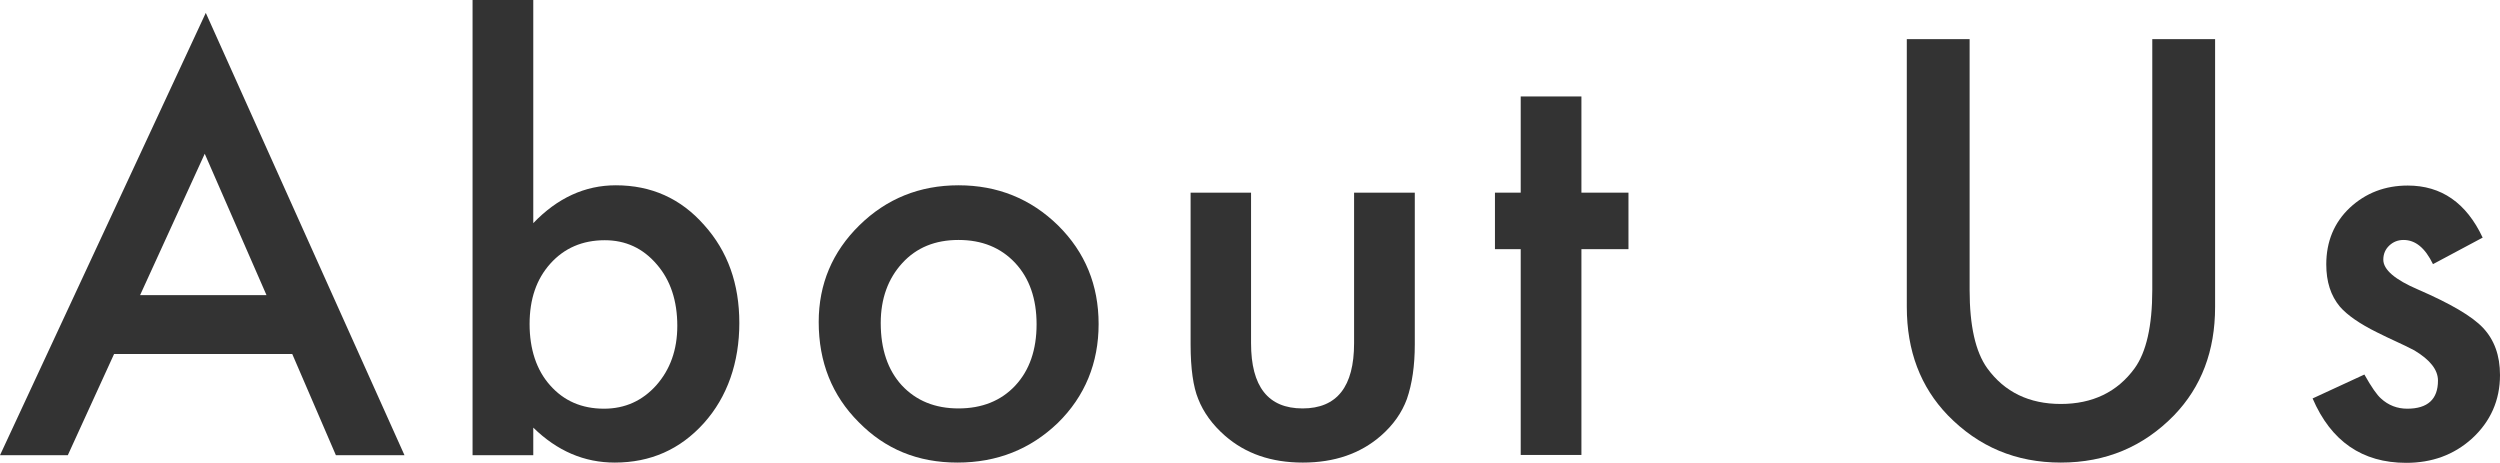 <?xml version="1.0" encoding="UTF-8"?><svg id="_レイヤー_2" xmlns="http://www.w3.org/2000/svg" viewBox="0 0 95.12 17.61"><defs><style>.cls-1{fill:#333;}</style></defs><g id="_レイヤー_2-2"><path class="cls-1" d="M11.12,13.47h-6.78l-1.76,3.85H0L7.83.49l7.56,16.83h-2.61l-1.66-3.85ZM10.14,11.23l-2.35-5.38-2.46,5.38h4.81Z"/><path class="cls-1" d="M20.29,0v8.49c.92-.96,1.97-1.44,3.14-1.44,1.35,0,2.47.5,3.36,1.51.9,1,1.34,2.24,1.34,3.73s-.45,2.81-1.35,3.81c-.9,1-2.03,1.5-3.39,1.5-1.16,0-2.19-.44-3.1-1.33v1.05h-2.31V0h2.31ZM25.77,12.4c0-.96-.26-1.74-.78-2.34-.53-.62-1.19-.92-1.98-.92-.85,0-1.54.3-2.07.89-.53.59-.79,1.35-.79,2.3s.26,1.75.78,2.33c.52.59,1.2.89,2.05.89.8,0,1.46-.3,1.99-.89.53-.6.8-1.35.8-2.26Z"/><path class="cls-1" d="M31.15,12.25c0-1.44.52-2.67,1.55-3.68s2.29-1.52,3.77-1.52,2.75.51,3.79,1.53c1.03,1.02,1.54,2.27,1.54,3.75s-.52,2.75-1.55,3.76c-1.04,1-2.31,1.51-3.82,1.51s-2.75-.51-3.76-1.54c-1.01-1.01-1.52-2.28-1.52-3.81ZM33.51,12.29c0,1,.27,1.79.8,2.37.55.59,1.27.88,2.16.88s1.62-.29,2.16-.87.81-1.36.81-2.33-.27-1.75-.81-2.33c-.55-.59-1.27-.88-2.16-.88s-1.6.29-2.14.88-.82,1.35-.82,2.28Z"/><path class="cls-1" d="M47.6,7.33v5.73c0,1.65.65,2.48,1.96,2.48s1.96-.83,1.96-2.48v-5.73h2.31v5.78c0,.8-.1,1.49-.3,2.07-.19.52-.52.99-.99,1.4-.78.68-1.77,1.02-2.97,1.02s-2.18-.34-2.96-1.02c-.48-.42-.82-.89-1.02-1.4-.19-.46-.29-1.16-.29-2.07v-5.78h2.31Z"/><path class="cls-1" d="M60.17,9.48v7.83h-2.31v-7.83h-.98v-2.15h.98v-3.66h2.31v3.66h1.79v2.15h-1.79Z"/><path class="cls-1" d="M74.94,1.49v9.54c0,1.36.22,2.35.67,2.98.66.91,1.6,1.36,2.8,1.36s2.15-.45,2.81-1.36c.44-.61.67-1.6.67-2.98V1.49h2.39v10.19c0,1.67-.52,3.04-1.56,4.12-1.17,1.2-2.6,1.8-4.31,1.8s-3.13-.6-4.3-1.8c-1.04-1.08-1.56-2.45-1.56-4.12V1.49h2.39Z"/><path class="cls-1" d="M94.48,9.03l-1.91,1.02c-.3-.62-.67-.92-1.12-.92-.21,0-.39.07-.54.21s-.23.32-.23.54c0,.38.44.76,1.33,1.14,1.22.53,2.05,1.01,2.47,1.46s.64,1.04.64,1.79c0,.96-.36,1.77-1.07,2.42-.69.62-1.52.92-2.5.92-1.67,0-2.86-.82-3.56-2.45l1.97-.91c.27.48.48.78.63.91.28.26.62.39,1,.39.78,0,1.17-.36,1.17-1.07,0-.41-.3-.79-.9-1.15-.23-.12-.46-.23-.7-.34s-.47-.22-.71-.34c-.67-.33-1.14-.66-1.42-.98-.35-.42-.52-.95-.52-1.61,0-.87.3-1.59.89-2.15.61-.57,1.35-.85,2.21-.85,1.28,0,2.23.66,2.85,1.98Z"/></g></svg>
